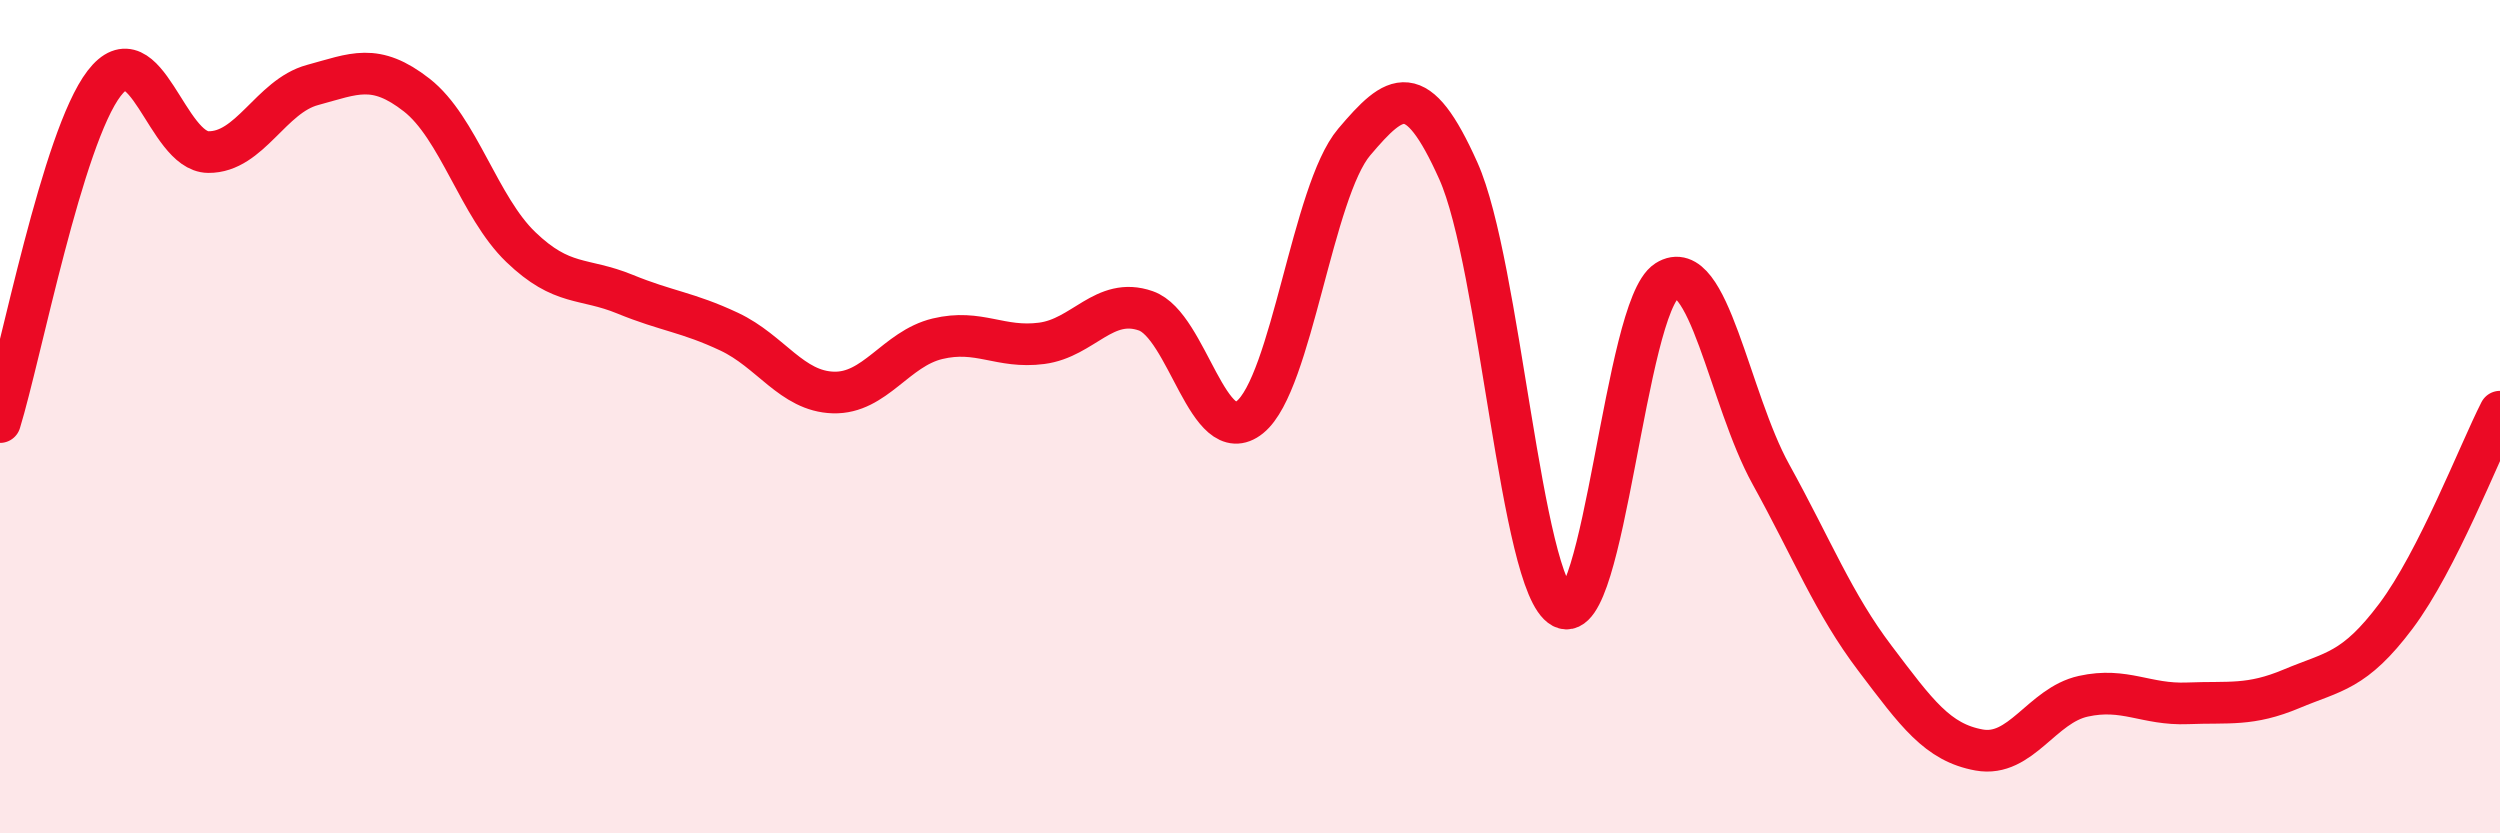 
    <svg width="60" height="20" viewBox="0 0 60 20" xmlns="http://www.w3.org/2000/svg">
      <path
        d="M 0,10.13 C 0.5,8.5 1.5,3.3 2.5,2 C 3.5,0.7 4,3.64 5,3.65 C 6,3.66 6.5,2.31 7.5,2.04 C 8.5,1.77 9,1.5 10,2.28 C 11,3.06 11.5,4.97 12.5,5.93 C 13.5,6.89 14,6.65 15,7.06 C 16,7.47 16.5,7.49 17.5,7.96 C 18.5,8.43 19,9.39 20,9.42 C 21,9.45 21.5,8.37 22.5,8.13 C 23.5,7.89 24,8.37 25,8.24 C 26,8.11 26.5,7.11 27.5,7.46 C 28.5,7.81 29,10.82 30,10.01 C 31,9.2 31.5,4.59 32.5,3.41 C 33.5,2.23 34,1.87 35,4.1 C 36,6.33 36.5,14.05 37.5,14.58 C 38.5,15.11 39,7.38 40,6.74 C 41,6.1 41.5,9.57 42.5,11.38 C 43.5,13.19 44,14.48 45,15.8 C 46,17.12 46.5,17.82 47.5,18 C 48.5,18.18 49,16.93 50,16.71 C 51,16.49 51.5,16.92 52.5,16.88 C 53.5,16.84 54,16.95 55,16.53 C 56,16.11 56.5,16.12 57.5,14.79 C 58.5,13.46 59.5,10.86 60,9.88L60 20L0 20Z"
        fill="#EB0A25"
        opacity="0.1"
        stroke-linecap="round"
        stroke-linejoin="round"
      />
      <path
        d="M 0,10.13 C 0.5,8.5 1.5,3.3 2.5,2 C 3.5,0.7 4,3.64 5,3.65 C 6,3.66 6.5,2.31 7.5,2.04 C 8.5,1.77 9,1.5 10,2.28 C 11,3.06 11.5,4.97 12.5,5.93 C 13.5,6.89 14,6.65 15,7.06 C 16,7.47 16.5,7.49 17.5,7.96 C 18.5,8.43 19,9.39 20,9.42 C 21,9.45 21.5,8.37 22.5,8.13 C 23.5,7.89 24,8.37 25,8.24 C 26,8.11 26.5,7.11 27.5,7.46 C 28.5,7.81 29,10.82 30,10.01 C 31,9.2 31.5,4.59 32.5,3.41 C 33.5,2.23 34,1.87 35,4.1 C 36,6.33 36.5,14.05 37.5,14.58 C 38.5,15.11 39,7.38 40,6.74 C 41,6.1 41.5,9.57 42.5,11.38 C 43.5,13.19 44,14.48 45,15.8 C 46,17.12 46.5,17.82 47.5,18 C 48.5,18.18 49,16.93 50,16.71 C 51,16.49 51.5,16.92 52.5,16.88 C 53.5,16.84 54,16.95 55,16.53 C 56,16.11 56.5,16.12 57.5,14.79 C 58.5,13.46 59.5,10.86 60,9.88"
        stroke="#EB0A25"
        stroke-width="1"
        fill="none"
        stroke-linecap="round"
        stroke-linejoin="round"
      />
    </svg>
  